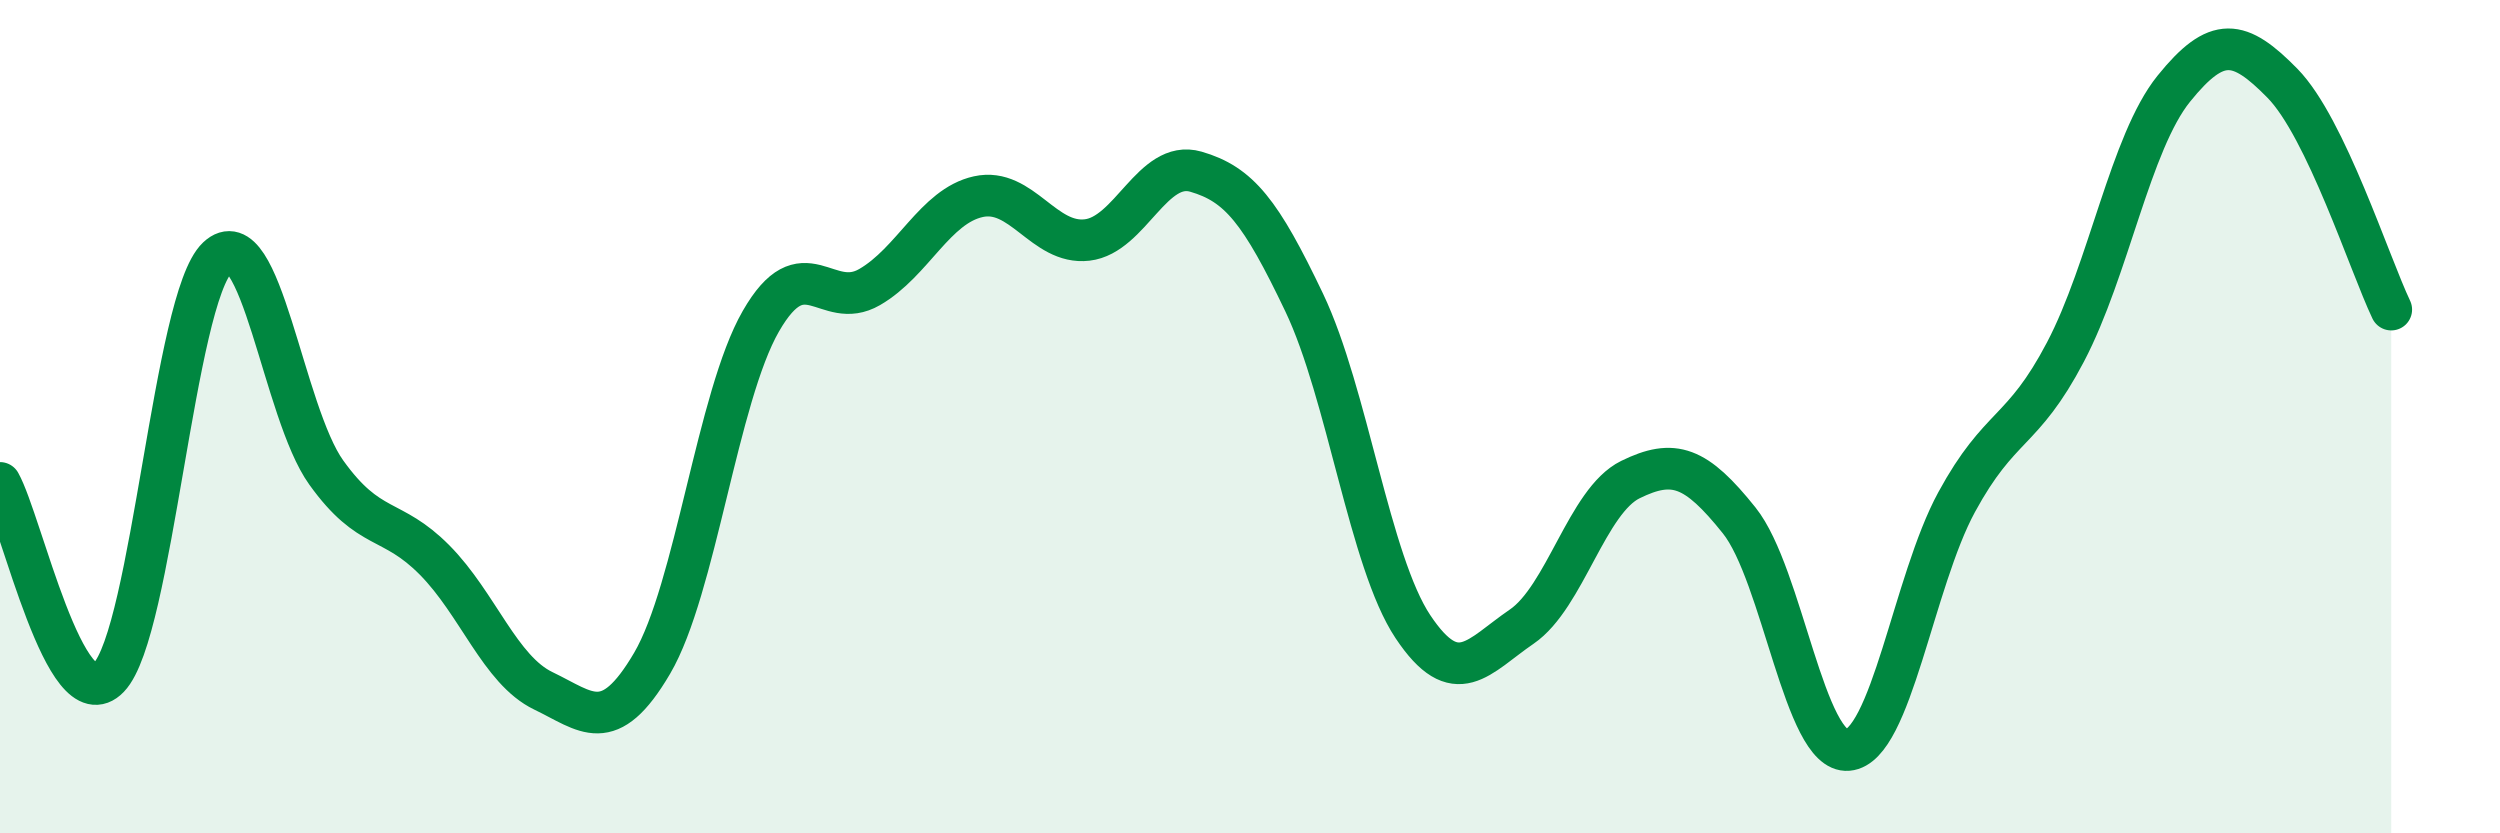 
    <svg width="60" height="20" viewBox="0 0 60 20" xmlns="http://www.w3.org/2000/svg">
      <path
        d="M 0,11.59 C 0.52,12.52 1.57,17.34 2.61,16.26 C 3.65,15.18 4.18,7.16 5.22,6.18 C 6.26,5.2 6.79,9.89 7.83,11.34 C 8.87,12.79 9.39,12.39 10.43,13.44 C 11.47,14.49 12,16.08 13.04,16.58 C 14.08,17.08 14.61,17.69 15.65,15.92 C 16.69,14.15 17.22,9.52 18.26,7.71 C 19.3,5.9 19.83,7.49 20.87,6.89 C 21.91,6.29 22.44,4.95 23.48,4.72 C 24.52,4.49 25.05,5.88 26.09,5.76 C 27.13,5.64 27.66,3.82 28.7,4.12 C 29.74,4.42 30.26,5.08 31.3,7.26 C 32.34,9.44 32.87,13.48 33.91,15.04 C 34.95,16.6 35.48,15.75 36.52,15.04 C 37.56,14.33 38.09,12.02 39.13,11.51 C 40.17,11 40.7,11.19 41.74,12.49 C 42.78,13.79 43.31,18.09 44.35,18 C 45.39,17.91 45.92,13.96 46.96,12.05 C 48,10.14 48.53,10.43 49.57,8.45 C 50.61,6.47 51.13,3.42 52.17,2.13 C 53.21,0.84 53.74,0.94 54.78,2 C 55.82,3.06 56.87,6.34 57.39,7.43L57.39 20L0 20Z"
        fill="#008740"
        opacity="0.1"
        stroke-linecap="round"
        stroke-linejoin="round"
      />
      <path
        d="M 0,11.59 C 0.52,12.52 1.57,17.34 2.61,16.26 C 3.65,15.18 4.18,7.16 5.22,6.18 C 6.26,5.2 6.79,9.89 7.83,11.34 C 8.87,12.79 9.39,12.39 10.43,13.44 C 11.47,14.49 12,16.08 13.04,16.58 C 14.08,17.08 14.61,17.69 15.65,15.92 C 16.69,14.15 17.22,9.52 18.26,7.71 C 19.3,5.9 19.83,7.49 20.87,6.89 C 21.91,6.29 22.44,4.95 23.48,4.72 C 24.52,4.49 25.05,5.88 26.09,5.76 C 27.13,5.64 27.66,3.82 28.7,4.12 C 29.74,4.42 30.26,5.08 31.3,7.26 C 32.34,9.44 32.87,13.48 33.91,15.04 C 34.95,16.6 35.48,15.75 36.52,15.04 C 37.56,14.33 38.09,12.02 39.13,11.51 C 40.17,11 40.7,11.19 41.74,12.49 C 42.78,13.79 43.31,18.09 44.35,18 C 45.39,17.91 45.92,13.96 46.96,12.05 C 48,10.14 48.53,10.43 49.57,8.45 C 50.61,6.47 51.13,3.42 52.17,2.13 C 53.21,0.84 53.74,0.94 54.78,2 C 55.82,3.06 56.87,6.34 57.39,7.43"
        stroke="#008740"
        stroke-width="1"
        fill="none"
        stroke-linecap="round"
        stroke-linejoin="round"
      />
    </svg>
  